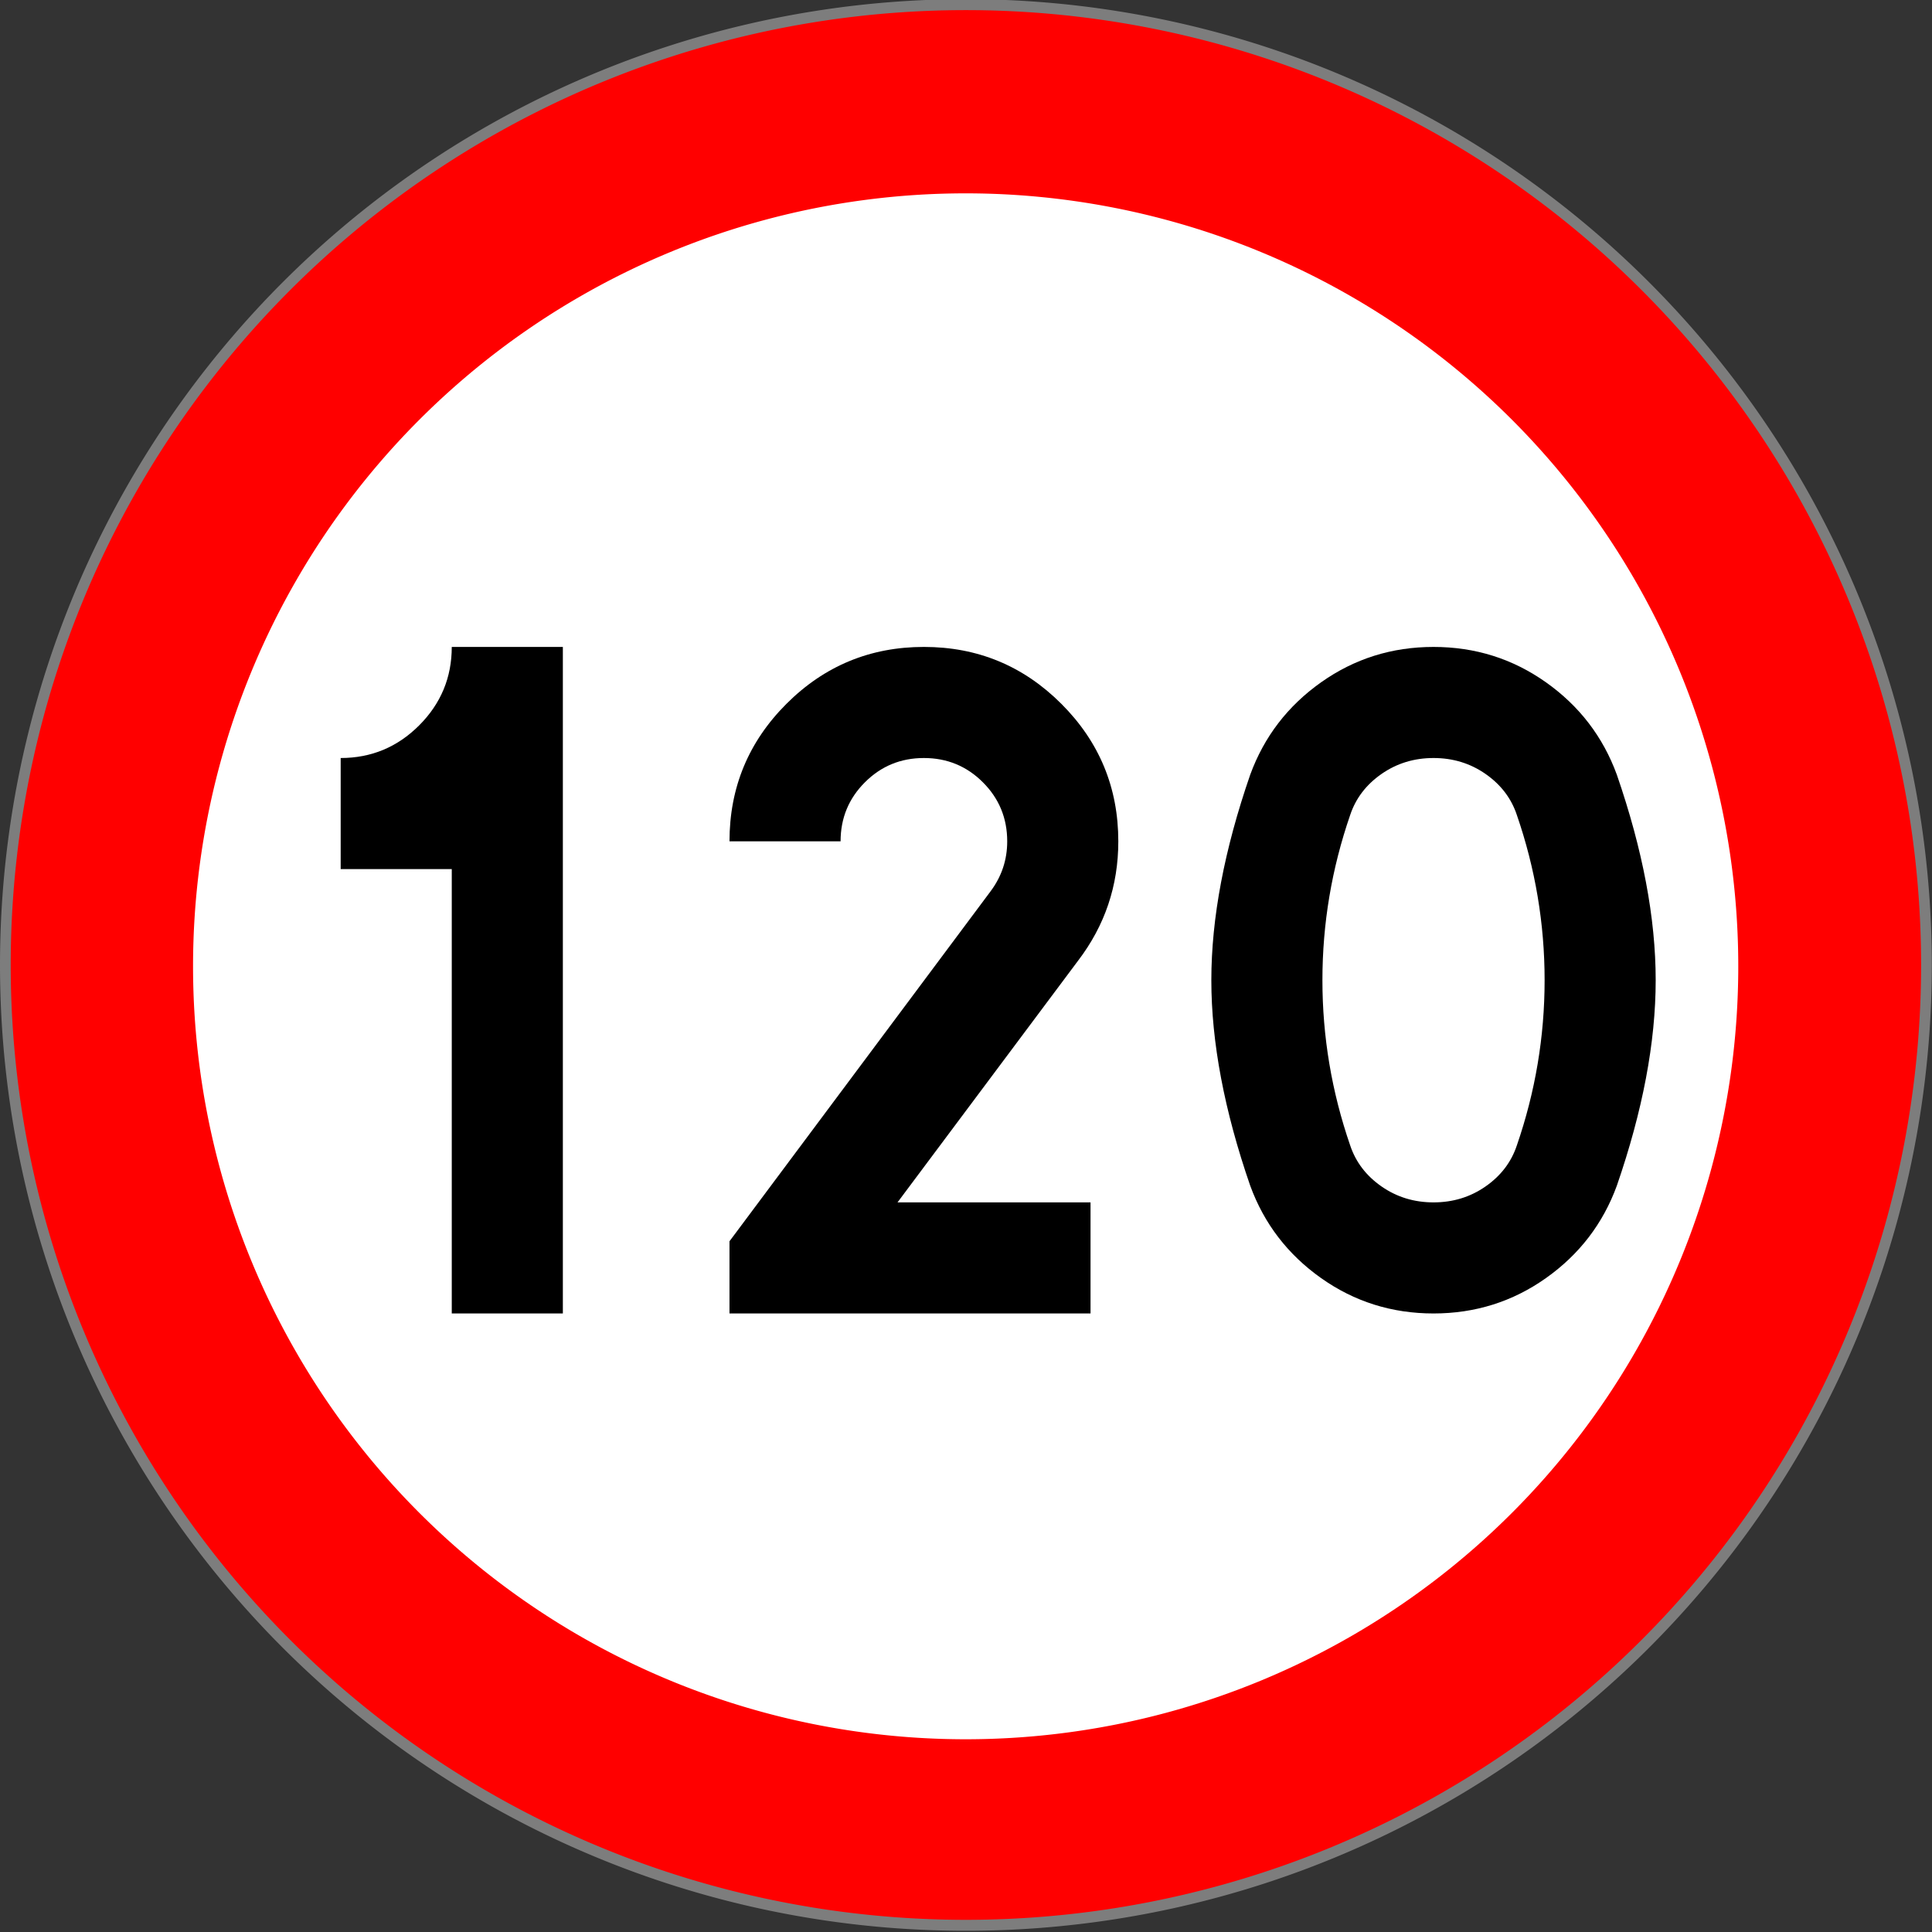 <?xml version="1.0" encoding="UTF-8" standalone="no"?>
<!-- Created with Inkscape (http://www.inkscape.org/) -->

<svg
   xmlns:dc="http://purl.org/dc/elements/1.1/"
   xmlns:cc="http://creativecommons.org/ns#"
   xmlns:rdf="http://www.w3.org/1999/02/22-rdf-syntax-ns#"
   xmlns:svg="http://www.w3.org/2000/svg"
   xmlns="http://www.w3.org/2000/svg"
   xmlns:sodipodi="http://sodipodi.sourceforge.net/DTD/sodipodi-0.dtd"
   xmlns:inkscape="http://www.inkscape.org/namespaces/inkscape"
   width="500"
   height="500"
   id="svg2"
   sodipodi:version="0.32"
   inkscape:version="0.47 r22583"
   version="1.0"
   sodipodi:docname="Znak_B-1.svg">
  <rect width="100%" height="100%" fill="#333333" stroke="none"/>
  <defs
     id="defs4">
    <inkscape:perspective
       sodipodi:type="inkscape:persp3d"
       inkscape:vp_x="0 : 250 : 1"
       inkscape:vp_y="0 : 1000 : 0"
       inkscape:vp_z="500 : 250 : 1"
       inkscape:persp3d-origin="250 : 166.66667 : 1"
       id="perspective9" />
  </defs>
  <sodipodi:namedview
     id="base"
     pagecolor="#ffffff"
     bordercolor="#666666"
     borderopacity="1.0"
     inkscape:pageopacity="0.0"
     inkscape:pageshadow="2"
     inkscape:zoom="0.531"
     inkscape:cx="250"
     inkscape:cy="250"
     inkscape:document-units="px"
     inkscape:current-layer="layer1"
     inkscape:window-width="1016"
     inkscape:window-height="695"
     inkscape:window-x="0"
     inkscape:window-y="0"
     showgrid="false"
     inkscape:window-maximized="0" />
  <g
     inkscape:label="Layer 1"
     inkscape:groupmode="layer"
     id="layer1">
    <path
       sodipodi:type="arc"
       style="opacity:1;fill:#ff0000;fill-opacity:1;fill-rule:nonzero;stroke:#7d7d7d;stroke-width:2;stroke-linecap:butt;stroke-linejoin:miter;stroke-miterlimit:4;stroke-dasharray:none;stroke-dashoffset:0;stroke-opacity:1"
       id="path3063"
       sodipodi:cx="484.56226"
       sodipodi:cy="627.25543"
       sodipodi:rx="179.35739"
       sodipodi:ry="175.39369"
       d="M 663.92 627.255 A 179.357 175.394 0 1 1  305.205,627.255 A 179.357 175.394 0 1 1  663.92 627.255 z"
       transform="matrix(1.386,0,0,1.417,-421.628,-639.085)"
       inkscape:label="tarcza" />
    <path
       sodipodi:type="arc"
       style="opacity:1;fill:#ffffff;fill-opacity:1;fill-rule:nonzero;stroke:none;stroke-width:2;stroke-linecap:butt;stroke-linejoin:miter;stroke-miterlimit:4;stroke-dasharray:none;stroke-dashoffset:0;stroke-opacity:1"
       id="path6586"
       sodipodi:cx="249.71306"
       sodipodi:cy="244.34138"
       sodipodi:rx="140.71133"
       sodipodi:ry="122.87468"
       d="M 390.424 244.341 A 140.711 122.875 0 1 1  109.002,244.341 A 140.711 122.875 0 1 1  390.424 244.341 z"
       transform="matrix(1.421,0,0,1.628,-104.93,-147.708)" />
    <g
       style="font-size:63px;font-style:normal;font-variant:normal;font-weight:normal;font-stretch:normal;text-align:start;line-height:100%;writing-mode:lr-tb;text-anchor:start;fill:#000000;fill-opacity:1;stroke:none;font-family:Drogowskaz;-inkscape-font-specification:Drogowskaz"
       id="text2815">
      <path
         d="m 88.167,196.175 c 7.908,1.5e-4 14.677,-2.814 20.306,-8.444 5.629,-5.629 8.444,-12.398 8.444,-20.306 l 28.75,0 0,172.5 -28.75,0 0,-115 -28.75,0 z"
         style="font-size:230px"
         id="path2869" />
      <path
         d="m 282.229,311.175 0,28.75 -93.438,0 0,-18.685 67.565,-90.567 c 2.873,-3.832 4.31,-8.144 4.31,-12.936 -9e-5,-5.989 -2.096,-11.081 -6.289,-15.273 -4.193,-4.193 -9.284,-6.289 -15.273,-6.289 -5.99,1.5e-4 -11.081,2.096 -15.273,6.289 -4.193,4.193 -6.289,9.284 -6.289,15.273 l -28.75,0 c -2e-5,-13.898 4.911,-25.757 14.733,-35.58 9.822,-9.822 21.682,-14.733 35.58,-14.733 13.898,1.8e-4 25.757,4.911 35.58,14.733 9.822,9.822 14.733,21.682 14.733,35.58 -1.2e-4,11.502 -3.475,21.804 -10.423,30.905 l -46.719,62.533 z"
         style="font-size:230px"
         id="path2871" />
      <path
         d="m 349.43,210.908 c -4.792,13.898 -7.188,28.153 -7.188,42.767 -4e-5,14.614 2.396,28.869 7.188,42.767 1.441,4.31 4.138,7.843 8.089,10.599 3.952,2.756 8.444,4.134 13.477,4.134 5.033,3e-5 9.525,-1.378 13.477,-4.134 3.952,-2.756 6.646,-6.289 8.082,-10.599 4.792,-13.898 7.187,-28.153 7.188,-42.767 -10e-5,-14.614 -2.396,-28.869 -7.188,-42.767 -1.437,-4.31 -4.131,-7.842 -8.082,-10.599 -3.952,-2.756 -8.444,-4.134 -13.477,-4.134 -5.033,1.5e-4 -9.525,1.378 -13.477,4.134 -3.952,2.756 -6.648,6.289 -8.089,10.599 z m -25.872,95.957 c -6.71,-19.41 -10.065,-37.14 -10.065,-53.19 -10e-6,-16.05 3.355,-33.78 10.065,-53.19 3.594,-9.822 9.703,-17.787 18.327,-23.896 8.624,-6.109 18.327,-9.163 29.108,-9.163 10.781,1.8e-4 20.485,3.055 29.111,9.163 8.626,6.109 14.736,14.075 18.33,23.896 6.705,19.41 10.058,37.14 10.058,53.19 -1.3e-4,16.05 -3.353,33.78 -10.058,53.19 -3.594,9.822 -9.704,17.787 -18.33,23.896 -8.626,6.109 -18.33,9.163 -29.111,9.163 -10.781,0 -20.484,-3.054 -29.108,-9.163 -8.624,-6.109 -14.733,-14.074 -18.327,-23.896 z"
         style="font-size:230px"
         id="path2873" />
    </g>
  </g>
</svg>
